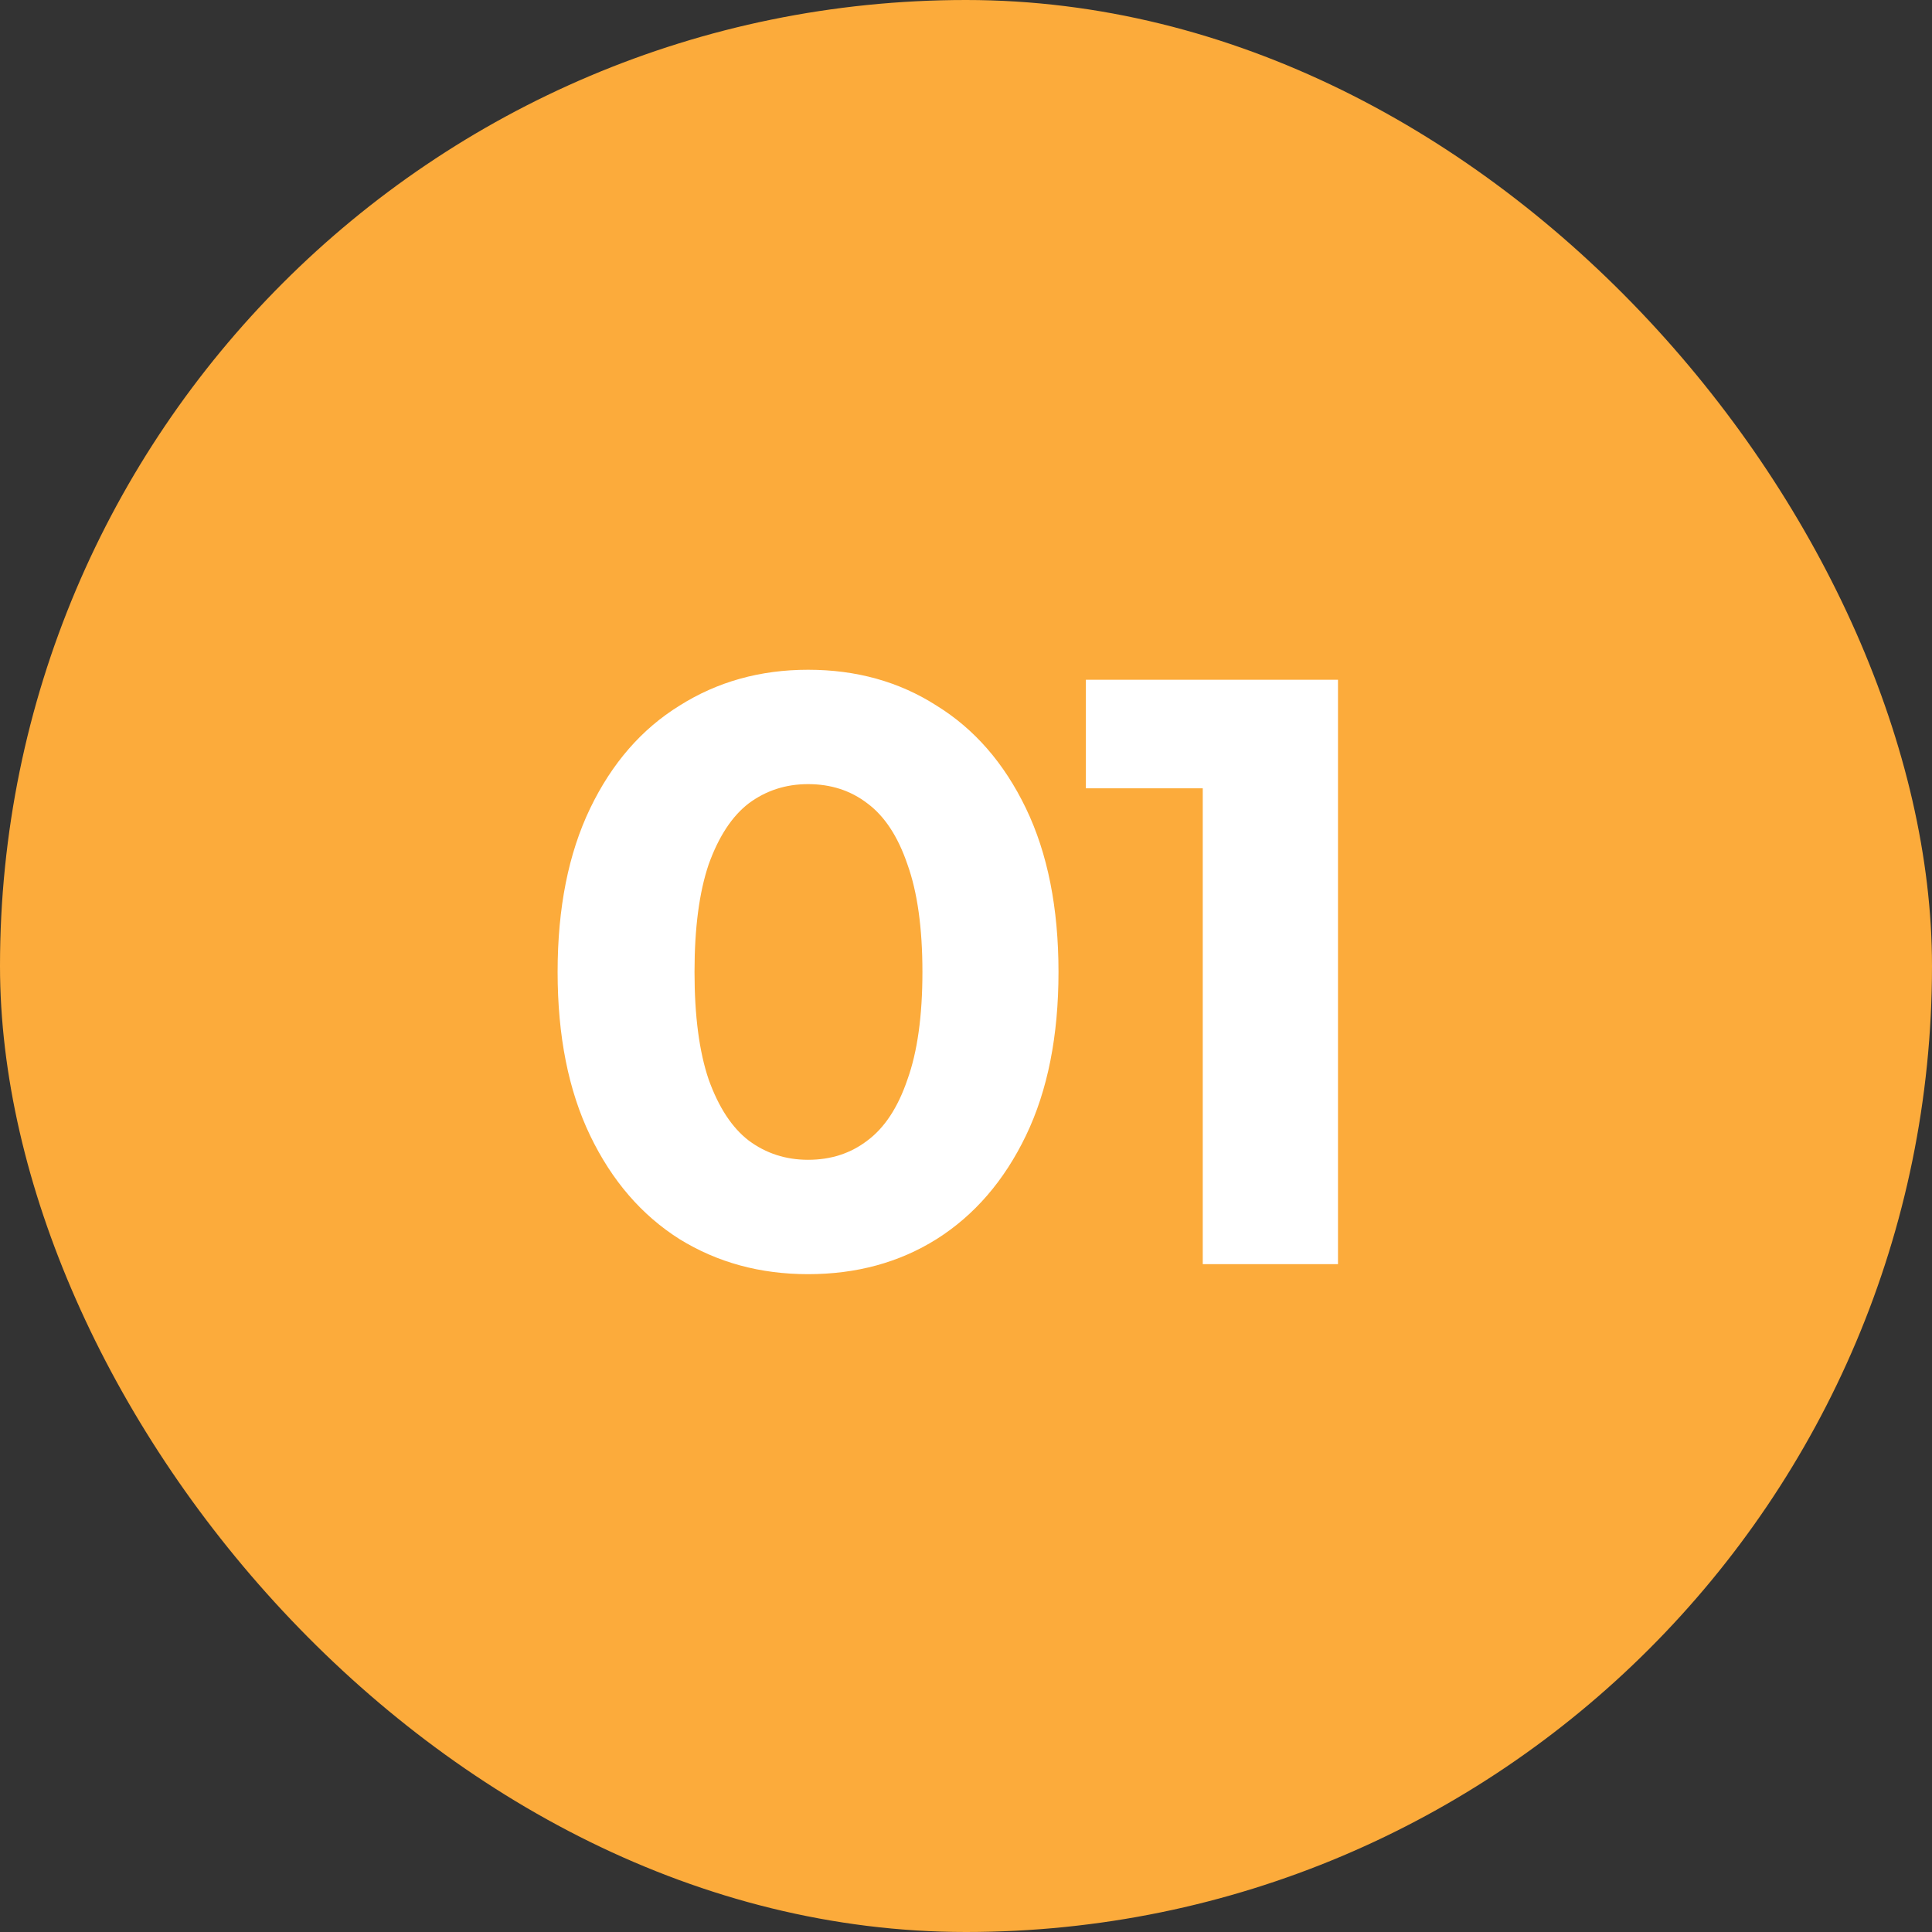 <?xml version="1.0" encoding="UTF-8"?> <svg xmlns="http://www.w3.org/2000/svg" width="81" height="81" viewBox="0 0 81 81" fill="none"><rect x="0" y="0" width="81" height="81" fill="#333333" stroke="none"/><g clip-path="url(#clip0_923_25)"><rect width="81" height="81" rx="40.5" fill="#FCAB3B"></rect><path d="M33.878 53.42C31.871 53.42 30.075 52.93 28.488 51.95C26.901 50.947 25.653 49.5 24.743 47.61C23.833 45.72 23.378 43.433 23.378 40.75C23.378 38.067 23.833 35.78 24.743 33.89C25.653 32 26.901 30.565 28.488 29.585C30.075 28.582 31.871 28.08 33.878 28.08C35.908 28.08 37.705 28.582 39.268 29.585C40.855 30.565 42.103 32 43.013 33.89C43.923 35.78 44.378 38.067 44.378 40.75C44.378 43.433 43.923 45.72 43.013 47.61C42.103 49.5 40.855 50.947 39.268 51.95C37.705 52.93 35.908 53.42 33.878 53.42ZM33.878 48.625C34.835 48.625 35.663 48.357 36.363 47.82C37.086 47.283 37.646 46.432 38.043 45.265C38.463 44.098 38.673 42.593 38.673 40.75C38.673 38.907 38.463 37.402 38.043 36.235C37.646 35.068 37.086 34.217 36.363 33.68C35.663 33.143 34.835 32.875 33.878 32.875C32.945 32.875 32.116 33.143 31.393 33.68C30.693 34.217 30.133 35.068 29.713 36.235C29.316 37.402 29.118 38.907 29.118 40.75C29.118 42.593 29.316 44.098 29.713 45.265C30.133 46.432 30.693 47.283 31.393 47.82C32.116 48.357 32.945 48.625 33.878 48.625ZM50.426 53V30.6L52.876 33.05H45.526V28.5H56.096V53H50.426Z" fill="white"></path></g><defs><clipPath id="clip0_923_25"><rect width="81" height="81" rx="40.5" fill="white"></rect></clipPath></defs></svg> 